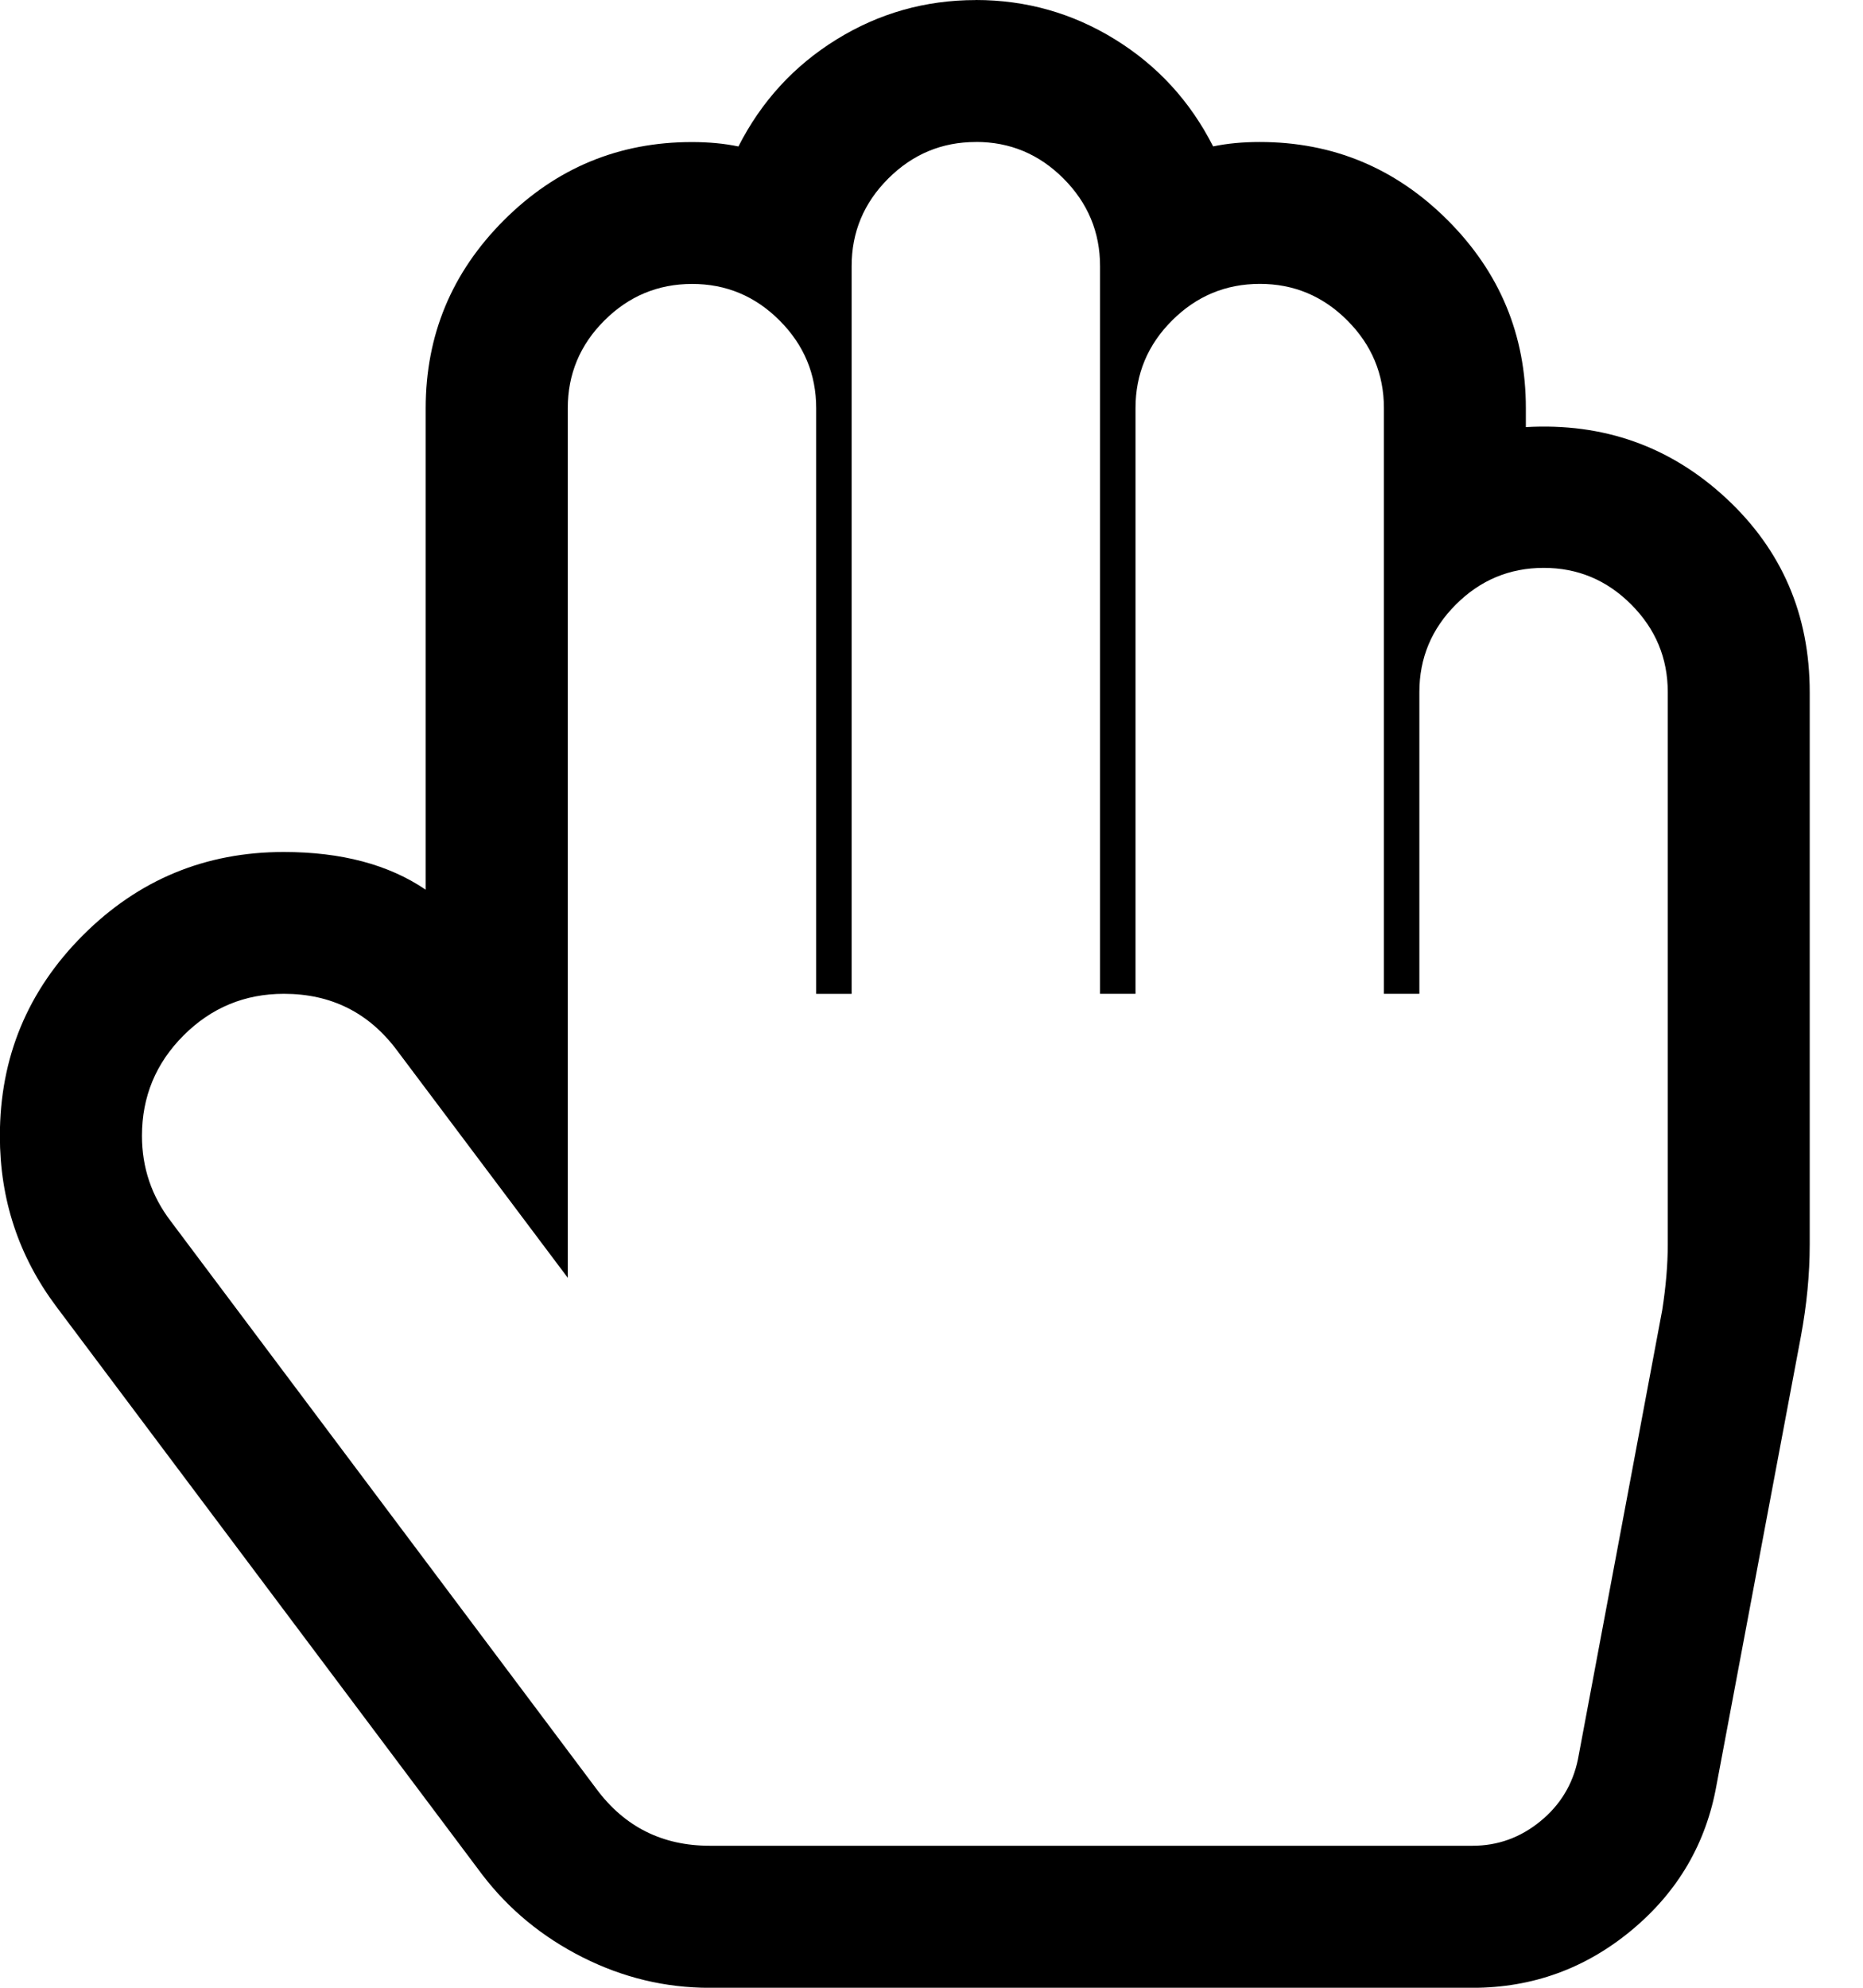 <svg fill="currentColor" version="1.1" xmlns="http://www.w3.org/2000/svg" width="30" height="32" viewBox="0 0 30 32"><path d="M15.714 2.286q-0.821 0-1.411 0.589t-0.589 1.411v11.714h-0.571v-9.429q0-0.821-0.589-1.411t-1.411-0.589-1.411 0.589-0.589 1.411v14l-2.75-3.661q-0.679-0.911-1.821-0.911-0.946 0-1.616 0.67t-0.67 1.616q0 0.768 0.464 1.375l6.857 9.143q0.679 0.911 1.821 0.911h12.286q0.607 0 1.089-0.393t0.607-1l1.357-7.232q0.089-0.571 0.089-1.054v-8.893q0-0.821-0.589-1.411t-1.411-0.589-1.411 0.589-0.589 1.411v4.857h-0.571v-9.429q0-0.821-0.589-1.411t-1.411-0.589-1.411 0.589-0.589 1.411v9.429h-0.571v-11.714q0-0.821-0.589-1.411t-1.411-0.589zM15.714 0q1.214 0 2.241 0.634t1.58 1.723q0.339-0.071 0.75-0.071 1.768 0 3.027 1.259t1.259 3.027v0.304q1.875-0.107 3.223 1.143t1.348 3.125v8.893q0 0.714-0.143 1.482l-1.357 7.214q-0.25 1.411-1.366 2.339t-2.563 0.929h-12.286q-1.071 0-2.045-0.491t-1.616-1.33l-6.857-9.143q-0.911-1.214-0.911-2.75 0-1.893 1.339-3.232t3.232-1.339q1.393 0 2.286 0.607v-7.75q0-1.768 1.259-3.027t3.027-1.259q0.411 0 0.75 0.071 0.554-1.089 1.58-1.723t2.241-0.634z"></path></svg>